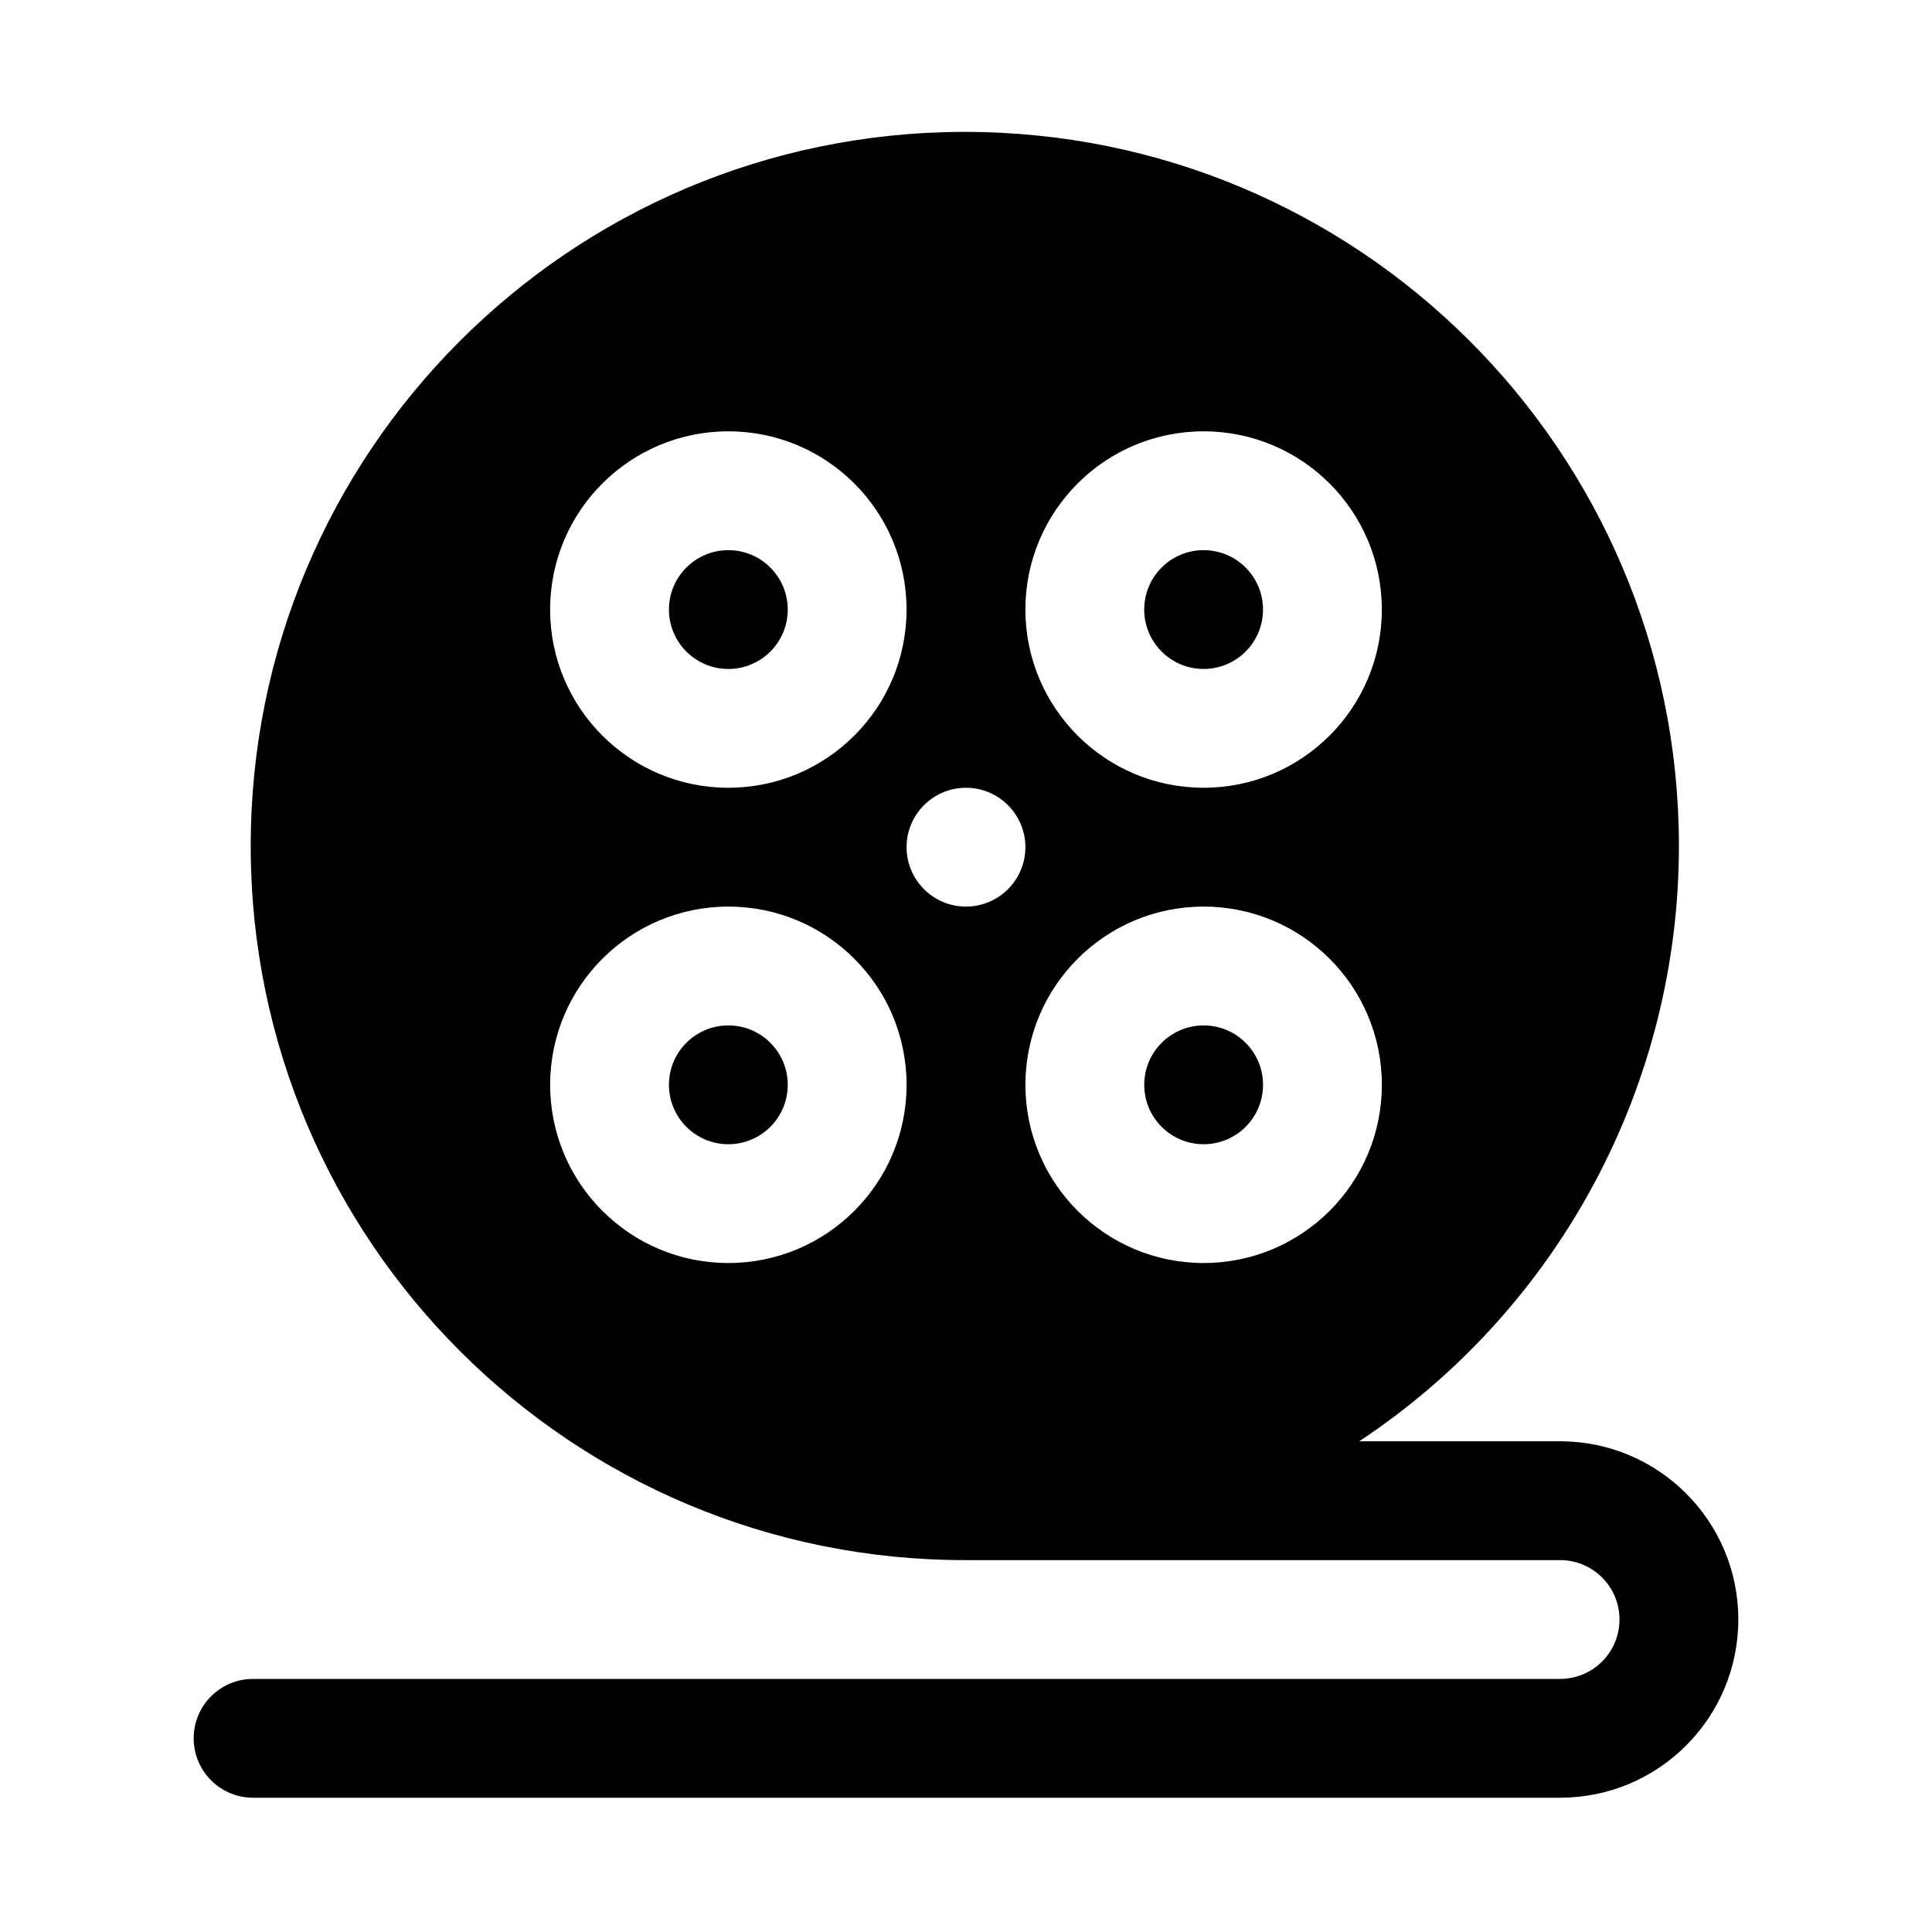 <?xml version="1.0" encoding="UTF-8"?>
<!-- Uploaded to: SVG Repo, www.svgrepo.com, Generator: SVG Repo Mixer Tools -->
<svg fill="#000000" width="800px" height="800px" version="1.1" viewBox="144 144 512 512" xmlns="http://www.w3.org/2000/svg">
 <path d="m478.72 431.49c0 8.695-7.051 15.742-15.742 15.742-8.695 0-15.742-7.051-15.742-15.742 0-8.695 7.051-15.742 15.742-15.742 8.695 0 15.742 7.051 15.742 15.742zm-141.7-15.742c-8.695 0-15.742 7.051-15.742 15.742 0 8.695 7.051 15.742 15.742 15.742 8.695 0 15.742-7.051 15.742-15.742 0-8.695-7.051-15.742-15.742-15.742zm0-94.465c8.695 0 15.742-7.051 15.742-15.742 0-8.695-7.051-15.742-15.742-15.742-8.695 0-15.742 7.051-15.742 15.742 0 8.695 7.051 15.742 15.742 15.742zm125.95-31.488c-8.695 0-15.742 7.051-15.742 15.742 0 8.695 7.051 15.742 15.742 15.742 8.695 0 15.742-7.051 15.742-15.742 0-8.695-7.051-15.742-15.742-15.742zm141.7 283.39c0 26.086-21.148 47.23-47.23 47.23h-346.37c-8.695 0-15.742-7.051-15.742-15.742 0-8.695 7.051-15.742 15.742-15.742h346.37c8.695 0 15.742-7.051 15.742-15.742 0-8.695-7.051-15.742-15.742-15.742h-157.44c-104.52 0.176-189.39-84.406-189.56-188.93-0.176-104.52 84.406-189.39 188.93-189.56 104.52-0.176 189.39 84.406 189.56 188.93 0.105 63.578-31.715 122.96-84.715 158.07h53.23c26.086 0 47.23 21.148 47.23 47.23zm-94.465-141.7c0-26.086-21.148-47.23-47.23-47.23-26.086 0-47.23 21.148-47.23 47.23 0 26.086 21.148 47.23 47.23 47.23 26.086 0 47.23-21.148 47.23-47.23zm-94.465-125.95c0 26.086 21.148 47.23 47.23 47.23 26.086 0 47.23-21.148 47.23-47.23 0-26.086-21.148-47.23-47.23-47.23-26.086 0-47.23 21.148-47.23 47.23zm-31.488 62.977c0 8.695 7.051 15.742 15.742 15.742 8.695 0 15.742-7.051 15.742-15.742 0-8.695-7.051-15.742-15.742-15.742-8.695 0-15.742 7.051-15.742 15.742zm-94.465-62.977c0 26.086 21.148 47.23 47.23 47.23 26.086 0 47.23-21.148 47.23-47.23 0-26.086-21.148-47.23-47.23-47.23-26.086 0-47.23 21.148-47.23 47.23zm94.465 125.95c0-26.086-21.148-47.23-47.23-47.23-26.086 0-47.23 21.148-47.23 47.23 0 26.086 21.148 47.23 47.23 47.23 26.086 0 47.23-21.148 47.23-47.23z"/>
</svg>